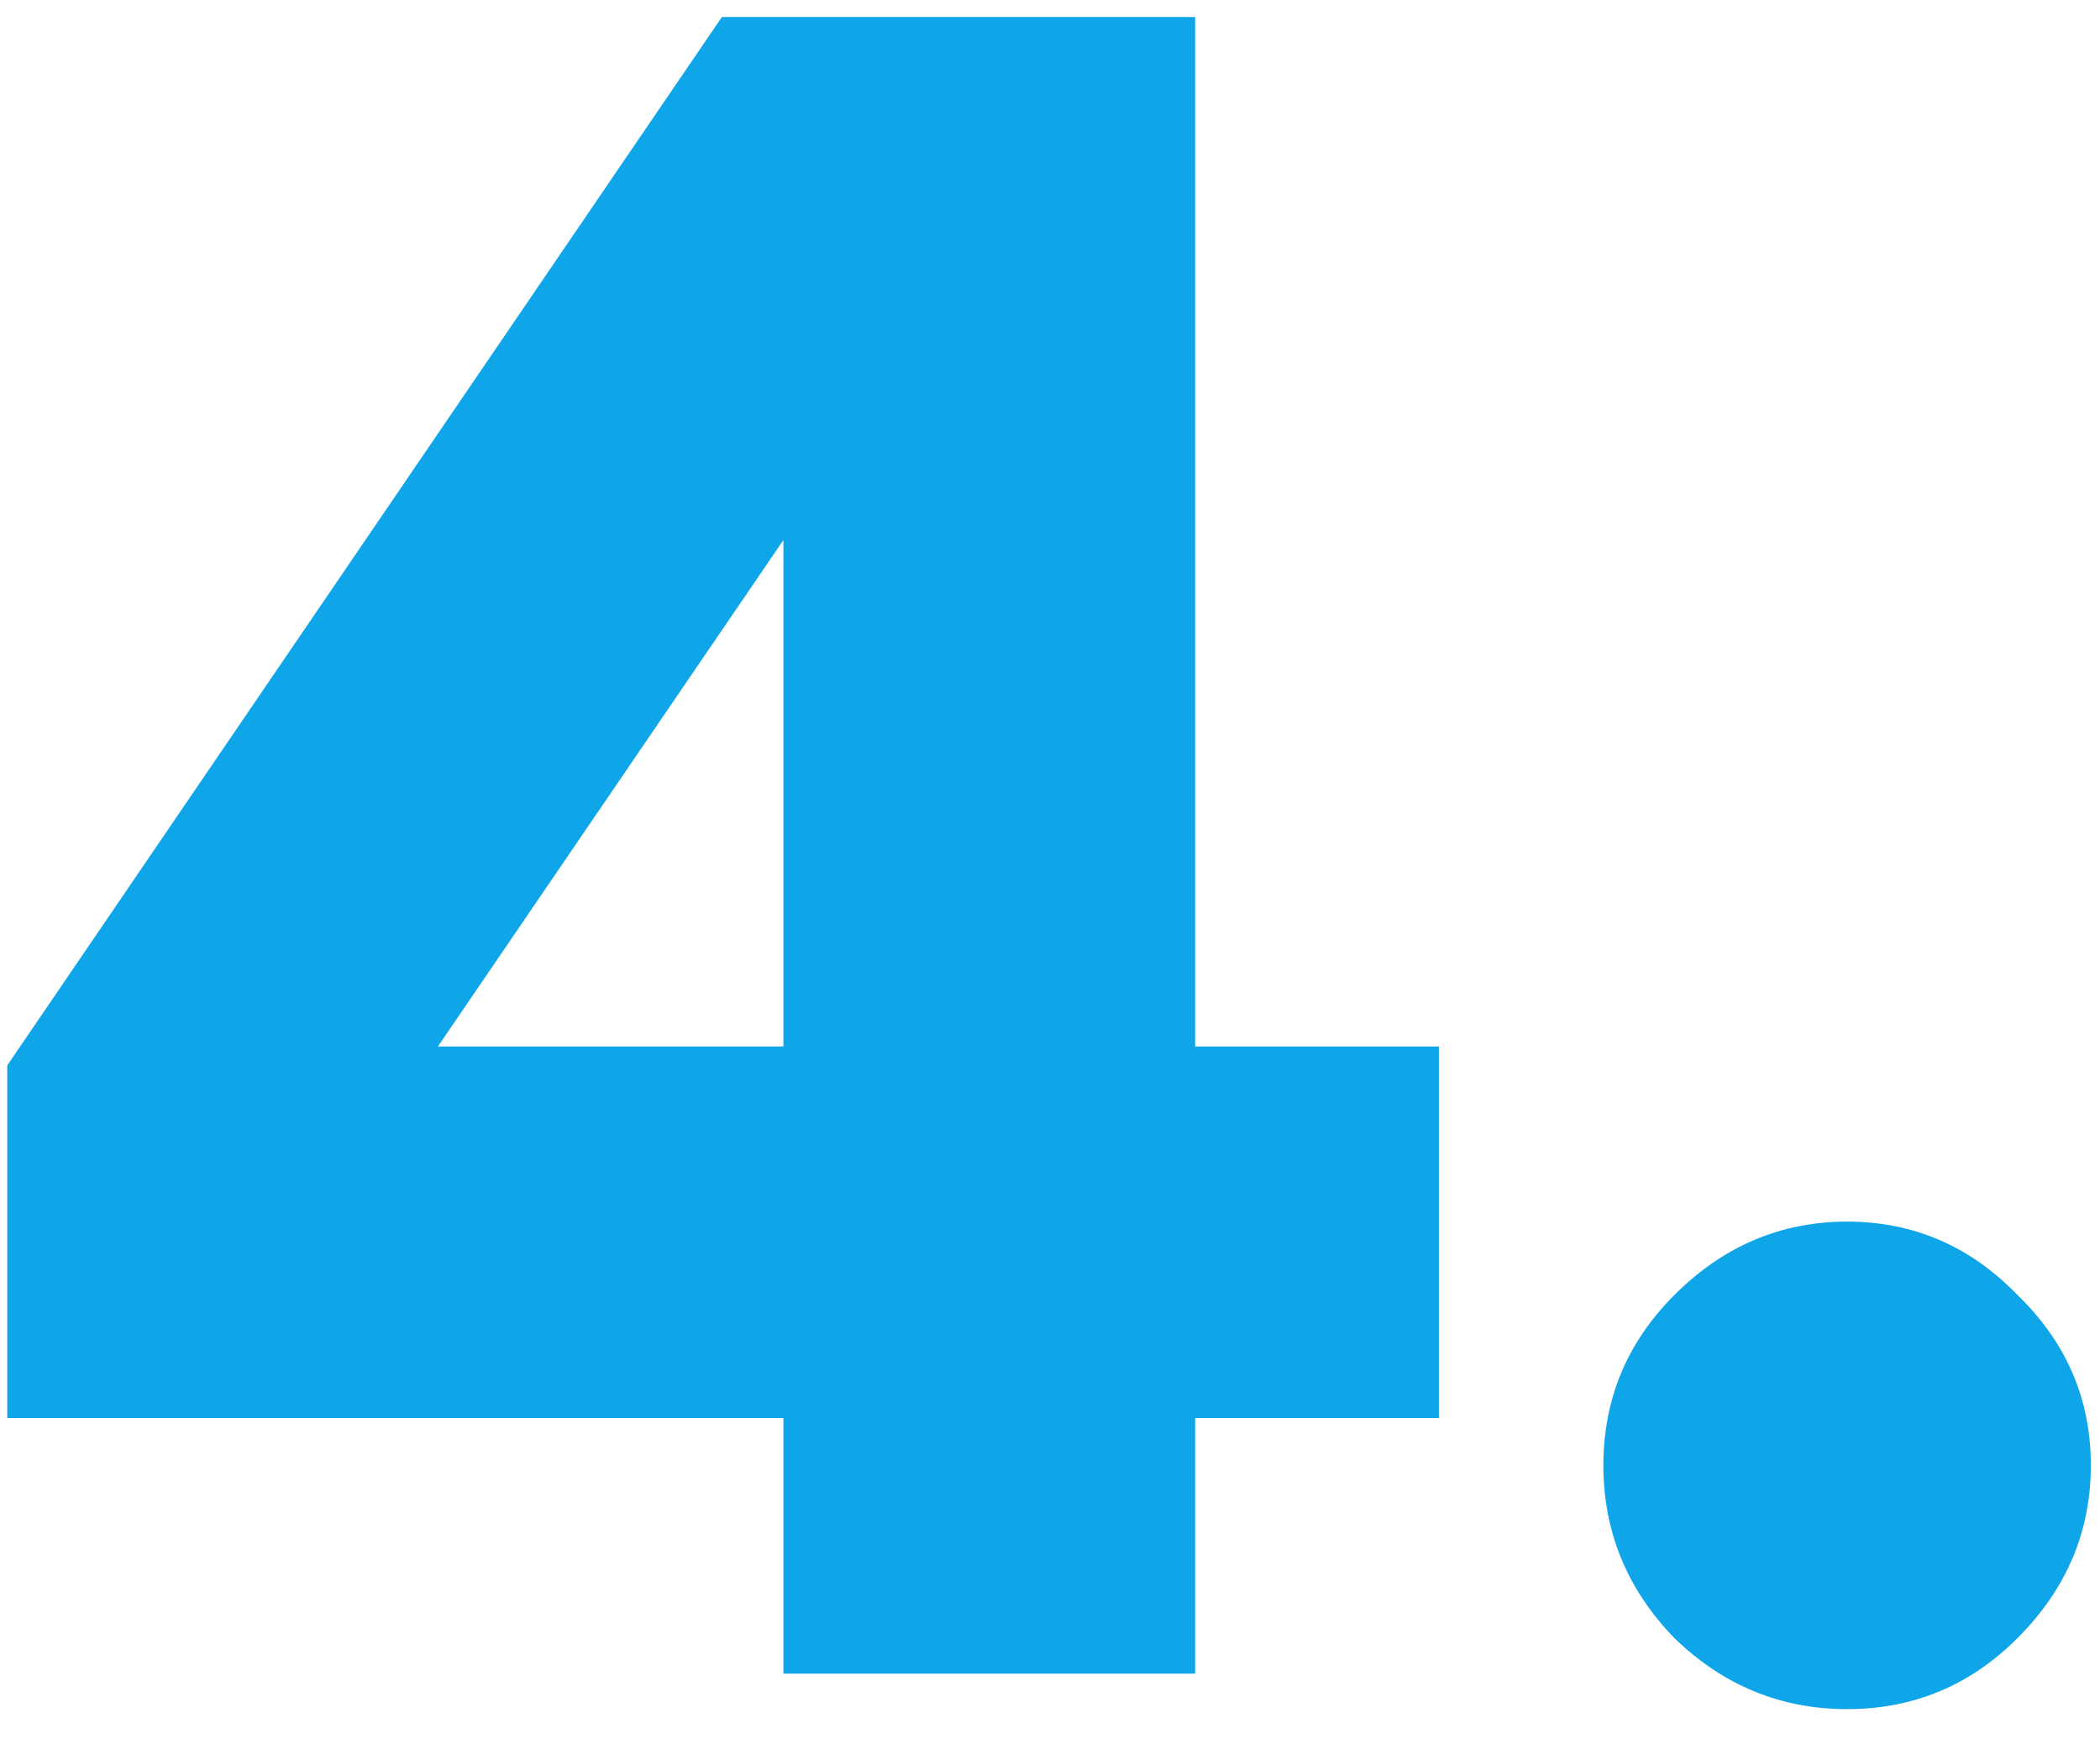 <svg width="64" height="53" viewBox="0 0 64 53" fill="none" xmlns="http://www.w3.org/2000/svg">
<path d="M23.875 51V43.212H0.221V32.466L22 0.519H36.423V31.889H43.851V43.212H36.423V51H23.875ZM13.346 31.889H23.875V16.457L13.346 31.889ZM56.293 52.082C54.274 52.082 52.519 51.361 51.029 49.918C49.586 48.428 48.865 46.673 48.865 44.654C48.865 42.635 49.586 40.904 51.029 39.462C52.519 37.971 54.274 37.226 56.293 37.226C58.312 37.226 60.043 37.971 61.485 39.462C62.976 40.904 63.721 42.635 63.721 44.654C63.721 46.673 62.976 48.428 61.485 49.918C60.043 51.361 58.312 52.082 56.293 52.082Z" fill="#0EA5E9"/>
</svg>
